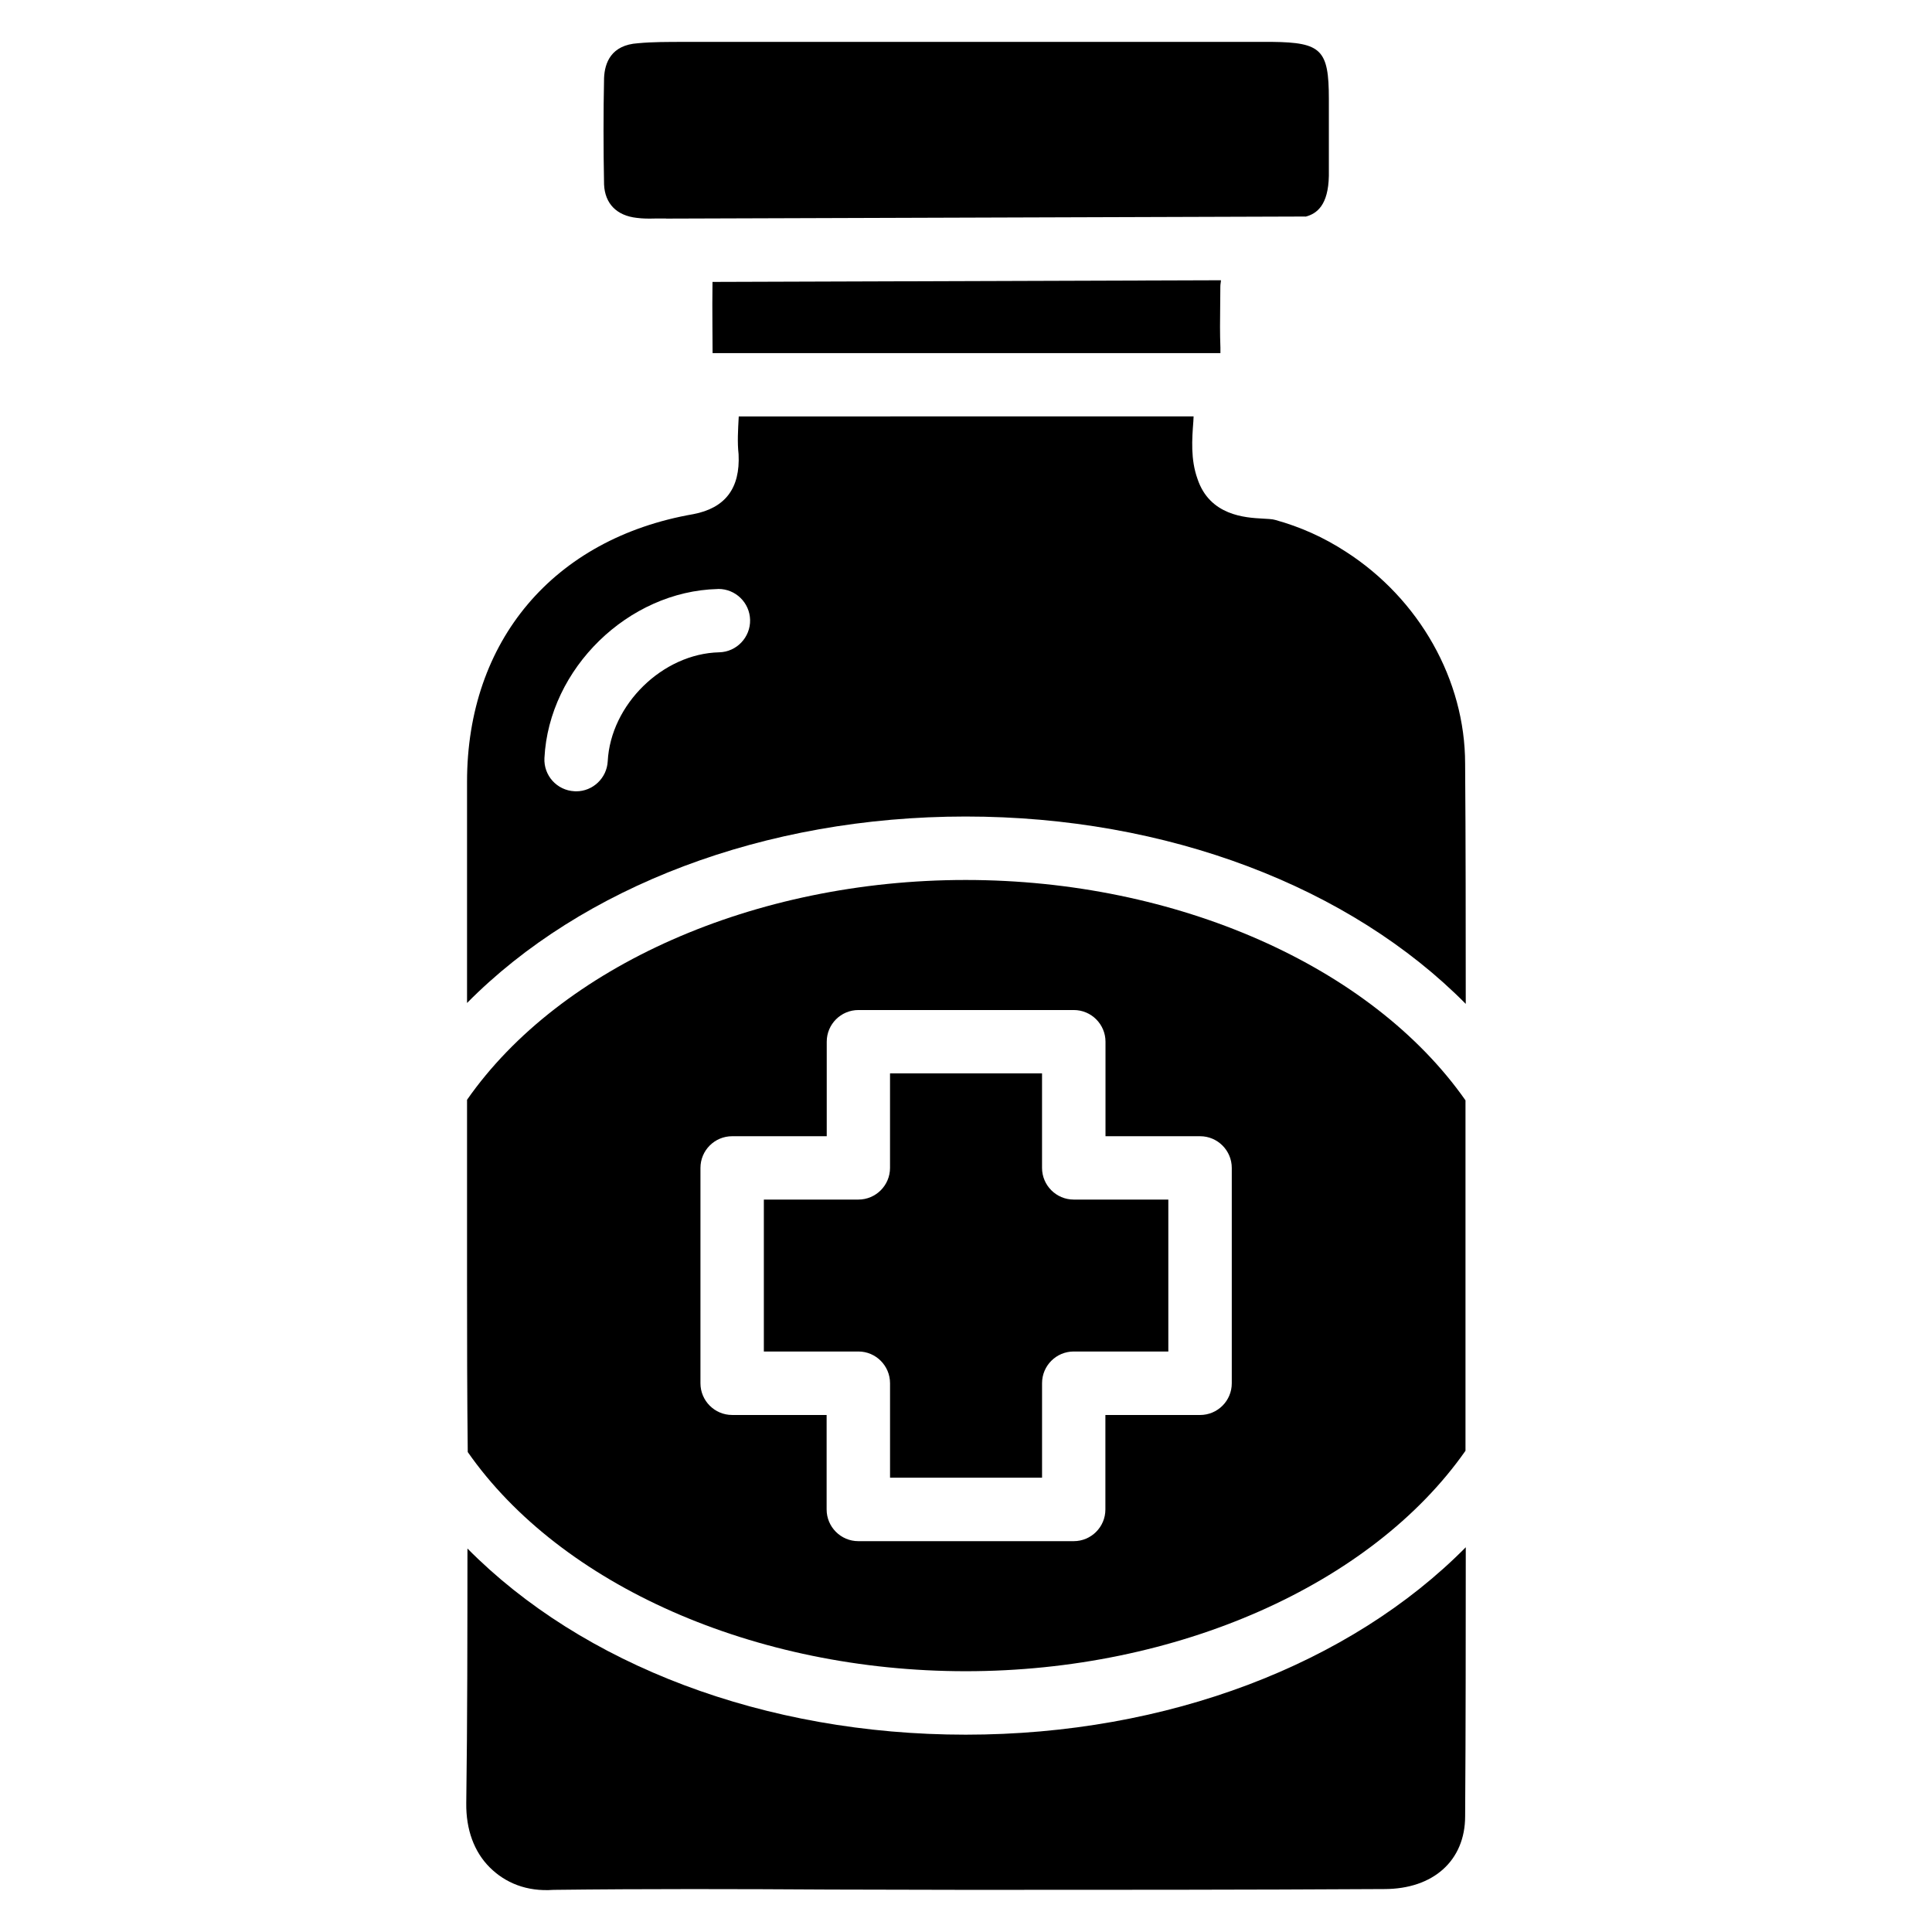 <?xml version="1.0" encoding="UTF-8"?>
<!-- Uploaded to: ICON Repo, www.iconrepo.com, Generator: ICON Repo Mixer Tools -->
<svg fill="#000000" width="800px" height="800px" version="1.1" viewBox="144 144 512 512" xmlns="http://www.w3.org/2000/svg">
 <g>
  <path d="m532.44 410.03c-0.02-21.266 0-42.531-0.168-63.648 0-22.148-12.113-43.641-31.613-56.176-5.918-3.84-12.027-6.57-18.703-8.418-0.715-0.23-2.184-0.293-3.359-0.355-4.535-0.25-14-0.754-17.254-10.539-1.848-5.164-1.449-10.516-1.09-15.262 0.02-0.418 0.043-0.84 0.062-1.281l-120.54 0.004c-0.191 3.633-0.398 6.824-0.043 10.012 0.461 9.113-3.609 14.297-12.027 15.895-37.008 6.445-59.934 33.586-59.934 70.91v58.629c30.48-30.816 78.762-49.414 132.14-49.414 53.469 0 101.89 18.684 132.52 49.645zm-197.85-93.16c-14.988 0.355-28.758 13.855-29.535 28.863-0.23 4.473-3.945 7.977-8.375 7.977-0.148 0-0.293-0.02-0.441-0.02-4.641-0.23-8.207-4.176-7.957-8.816 1.195-23.699 22.211-44.188 45.887-44.777 0.086-0.02 0.148-0.02 0.215-0.02 4.555 0 8.293 3.633 8.398 8.207 0.102 4.617-3.57 8.48-8.191 8.586z"/>
  <path d="m467.57 218.27-134.75 0.441c-0.043 3.863-0.062 7.766-0.02 11.691l0.043 7.18h134.58c0-0.441 0.02-0.777 0-1.449-0.148-3.715-0.105-7.367-0.062-11.02l0.043-5.121c-0.008-0.715 0.141-1.094 0.16-1.723z"/>
  <path d="m379.87 510.56v25.043h40.285v-25.043c0-4.641 3.758-8.398 8.398-8.398h25.066v-40.262h-25.07c-4.641 0-8.398-3.777-8.398-8.398v-25.043h-40.285v25.043c0 4.641-3.758 8.398-8.398 8.398h-25.039v40.262h25.066c4.617 0.004 8.375 3.781 8.375 8.398z"/>
  <path d="m490.01 201.41c2.981-0.777 6.004-3.043 6.152-10.812v-20.383c0-12.992-1.973-14.969-15.008-15.113h-156.29c-3.82 0.02-7.828-0.02-11.777 0.355-7.199 0.461-8.836 5.269-9.004 9.215-0.188 9.172-0.188 18.703 0 28.234 0.23 5.039 3.316 8.25 8.691 8.836 1.637 0.211 3.168 0.211 4.746 0.168h2.938c0.062 0 0.082 0.02 0.148 0.02l169.28-0.547c0.039 0.008 0.078 0.027 0.121 0.027z"/>
  <path d="m399.91 586.89c55.902 0 107.54-22.859 132.46-58.422v-92.867c-24.938-35.562-76.559-58.398-132.46-58.398-55.902 0-107.39 22.797-132.14 58.254v48.598c0 14.906 0.02 29.828 0.188 44.754 24.688 35.367 76.098 58.082 131.96 58.082zm-70.281-133.38c0-4.641 3.758-8.398 8.398-8.398h25.066v-25.043c0-4.641 3.758-8.398 8.398-8.398h57.078c4.641 0 8.398 3.777 8.398 8.398v25.043h25.066c4.641 0 8.398 3.777 8.398 8.398v57.078c0 4.641-3.758 8.398-8.398 8.398l-25.094-0.004v25.043c0 4.641-3.758 8.398-8.398 8.398h-57.078c-4.641 0-8.398-3.777-8.398-8.398v-25.043h-25.039c-4.641 0-8.398-3.777-8.398-8.398z"/>
  <path d="m267.88 554.38c-0.02 22.504 0 44.965-0.316 67.488-0.082 6.992 2.078 12.891 6.234 17.023 4.074 4.051 9.719 6.465 16.898 5.941 24.477-0.293 48.891-0.23 73.242-0.082l36.297 0.082c36.926 0 73.871 0 110.59-0.211 13.059 0 21.453-7.578 21.453-19.312 0.168-23.848 0.148-47.566 0.168-71.27-30.605 30.965-79.055 49.668-132.52 49.668-53.402 0.004-101.62-18.574-132.04-49.328z"/>
 </g>
</svg>